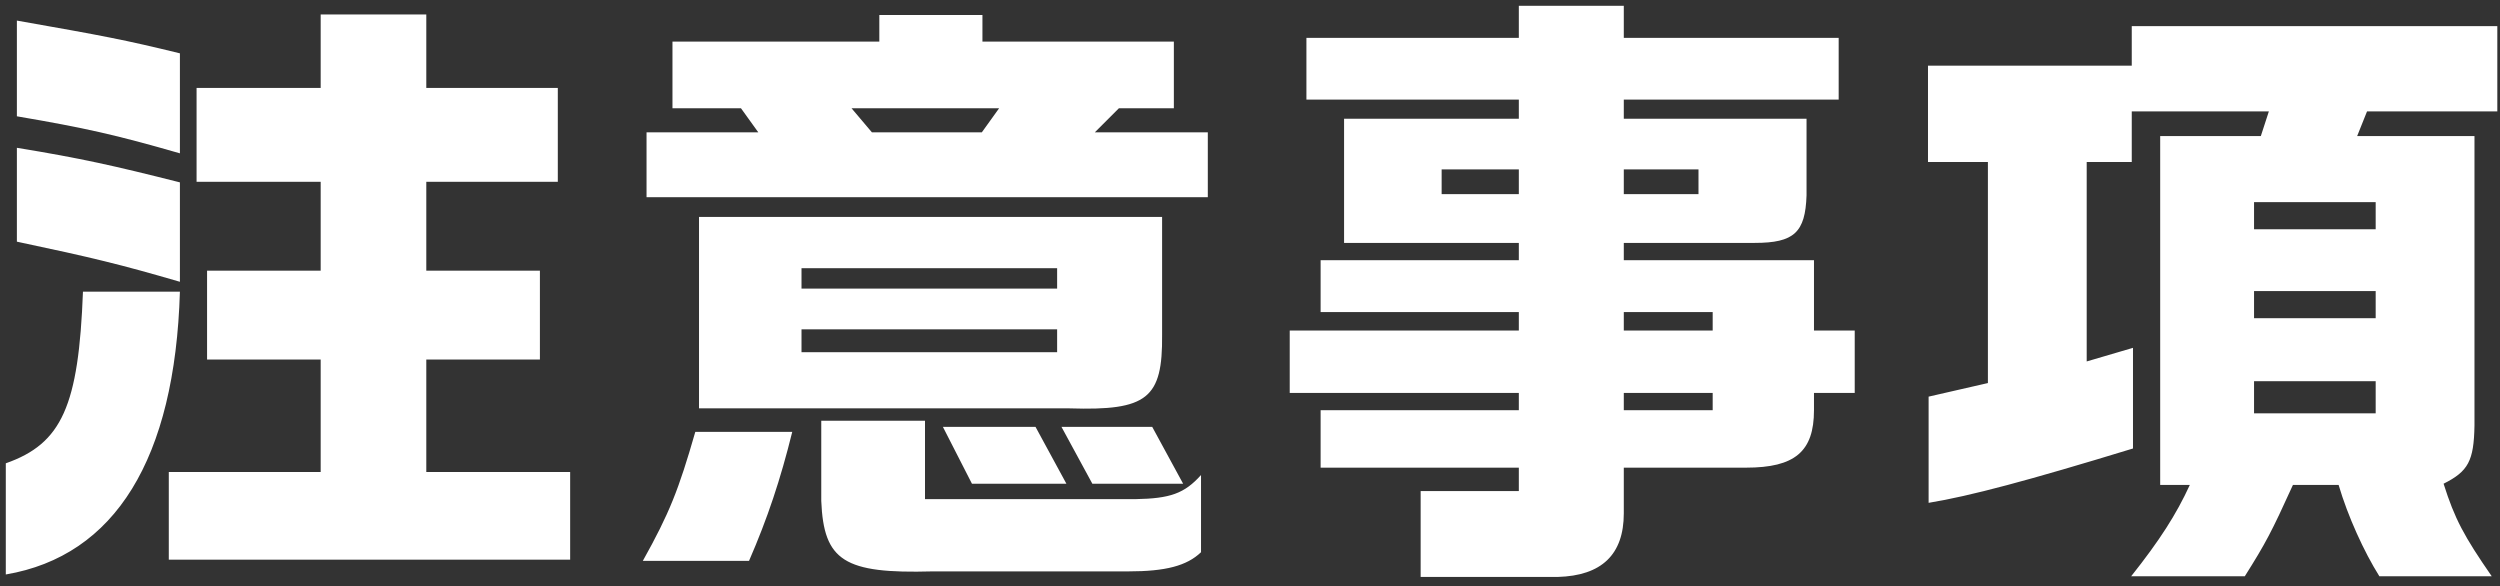 <svg 
 xmlns="http://www.w3.org/2000/svg"
 xmlns:xlink="http://www.w3.org/1999/xlink"
 width="81px" height="19px">
<rect width="100%" height="100%" fill="#333333" stroke="none"/>
<path fill-rule="evenodd"  fill="rgb(255, 255, 255)"
 d="M76.692,3.609 L76.372,4.408 L80.173,4.408 L80.173,13.791 C80.153,14.932 79.973,15.271 79.172,15.672 C79.533,16.812 79.833,17.372 80.733,18.672 L77.092,18.672 C76.592,17.873 76.071,16.732 75.771,15.712 L74.291,15.712 C73.591,17.252 73.411,17.592 72.731,18.672 L69.049,18.672 C69.970,17.512 70.510,16.672 70.950,15.712 L69.990,15.712 L69.990,4.408 L73.251,4.408 L73.511,3.609 L69.069,3.609 L69.069,5.249 L67.609,5.249 L67.609,11.711 L69.109,11.270 L69.109,14.531 C65.708,15.571 63.828,16.072 62.487,16.292 L62.487,12.851 L64.408,12.411 L64.408,5.249 L62.467,5.249 L62.467,2.128 L69.069,2.128 L69.069,0.847 L80.913,0.847 L80.913,3.609 L76.692,3.609 ZM73.031,13.391 L76.972,13.391 L76.972,12.351 L73.031,12.351 L73.031,13.391 ZM73.031,10.310 L76.972,10.310 L76.972,9.430 L73.031,9.430 L73.031,10.310 ZM73.031,6.549 L73.031,7.429 L76.972,7.429 L76.972,6.549 L73.031,6.549 ZM58.773,13.291 C58.773,14.632 58.152,15.152 56.572,15.152 L52.611,15.152 L52.611,16.632 C52.611,17.972 51.890,18.653 50.470,18.693 L46.029,18.693 L46.029,15.911 L49.210,15.911 L49.210,15.152 L42.788,15.152 L42.788,13.291 L49.210,13.291 L49.210,12.730 L41.787,12.730 L41.787,10.710 L49.210,10.710 L49.210,10.111 L42.788,10.111 L42.788,8.430 L49.210,8.430 L49.210,7.870 L43.548,7.870 L43.548,3.848 L49.210,3.848 L49.210,3.228 L42.328,3.228 L42.328,1.227 L49.210,1.227 L49.210,0.187 L52.611,0.187 L52.611,1.227 L59.573,1.227 L59.573,3.228 L52.611,3.228 L52.611,3.848 L58.532,3.848 L58.532,6.329 C58.492,7.530 58.132,7.870 56.852,7.870 L52.611,7.870 L52.611,8.430 L58.773,8.430 L58.773,10.710 L60.093,10.710 L60.093,12.730 L58.773,12.730 L58.773,13.291 ZM49.210,5.488 L46.709,5.488 L46.709,6.289 L49.210,6.289 L49.210,5.488 ZM55.031,6.289 L55.031,5.488 L52.611,5.488 L52.611,6.289 L55.031,6.289 ZM55.491,10.111 L52.611,10.111 L52.611,10.710 L55.491,10.710 L55.491,10.111 ZM55.491,12.730 L52.611,12.730 L52.611,13.291 L55.491,13.291 L55.491,12.730 ZM20.948,4.288 L24.569,4.288 L24.008,3.508 L21.788,3.508 L21.788,1.347 L28.490,1.347 L28.490,0.487 L31.831,0.487 L31.831,1.347 L38.033,1.347 L38.033,3.508 L36.252,3.508 L35.472,4.288 L39.133,4.288 L39.133,6.389 L20.948,6.389 L20.948,4.288 ZM28.250,4.288 L31.811,4.288 L32.371,3.508 L27.590,3.508 L28.250,4.288 ZM25.669,13.992 C25.289,15.531 24.869,16.792 24.268,18.173 L20.827,18.173 C21.688,16.632 21.988,15.871 22.528,13.992 L25.669,13.992 ZM5.469,15.292 L10.390,15.292 L10.390,11.650 L6.709,11.650 L6.709,8.769 L10.390,8.769 L10.390,5.890 L6.369,5.890 L6.369,2.848 L10.390,2.848 L10.390,0.468 L13.812,0.468 L13.812,2.848 L18.073,2.848 L18.073,5.890 L13.812,5.890 L13.812,8.769 L17.493,8.769 L17.493,11.650 L13.812,11.650 L13.812,15.292 L18.473,15.292 L18.473,18.133 L5.469,18.133 L5.469,15.292 ZM0.188,18.613 L0.188,15.011 C2.008,14.372 2.548,13.151 2.688,9.450 L5.829,9.450 C5.669,14.871 3.728,18.012 0.188,18.613 ZM0.547,7.830 L0.547,4.789 C2.628,5.129 3.688,5.368 5.829,5.909 L5.829,9.130 C3.909,8.570 3.008,8.350 0.547,7.830 ZM0.547,3.768 L0.547,0.667 C3.388,1.168 4.029,1.288 5.829,1.728 L5.829,4.968 C3.748,4.368 2.768,4.148 0.547,3.768 ZM35.392,15.672 L34.392,13.831 L37.332,13.831 L38.333,15.672 L35.392,15.672 ZM31.491,15.672 L30.550,13.831 L33.551,13.831 L34.551,15.672 L31.491,15.672 ZM22.648,7.029 L37.652,7.029 L37.652,10.851 C37.672,12.911 37.172,13.311 34.652,13.231 L22.648,13.231 L22.648,7.029 ZM25.969,11.411 L34.251,11.411 L34.251,10.671 L25.969,10.671 L25.969,11.411 ZM25.969,9.350 L34.251,9.350 L34.251,8.690 L25.969,8.690 L25.969,9.350 ZM29.970,16.172 L36.792,16.172 C37.912,16.152 38.373,15.992 38.913,15.391 L38.913,17.892 C38.453,18.332 37.772,18.513 36.552,18.513 L30.210,18.513 C27.349,18.593 26.689,18.173 26.609,16.232 L26.609,13.631 L29.970,13.631 L29.970,16.172 Z"/>
</svg>